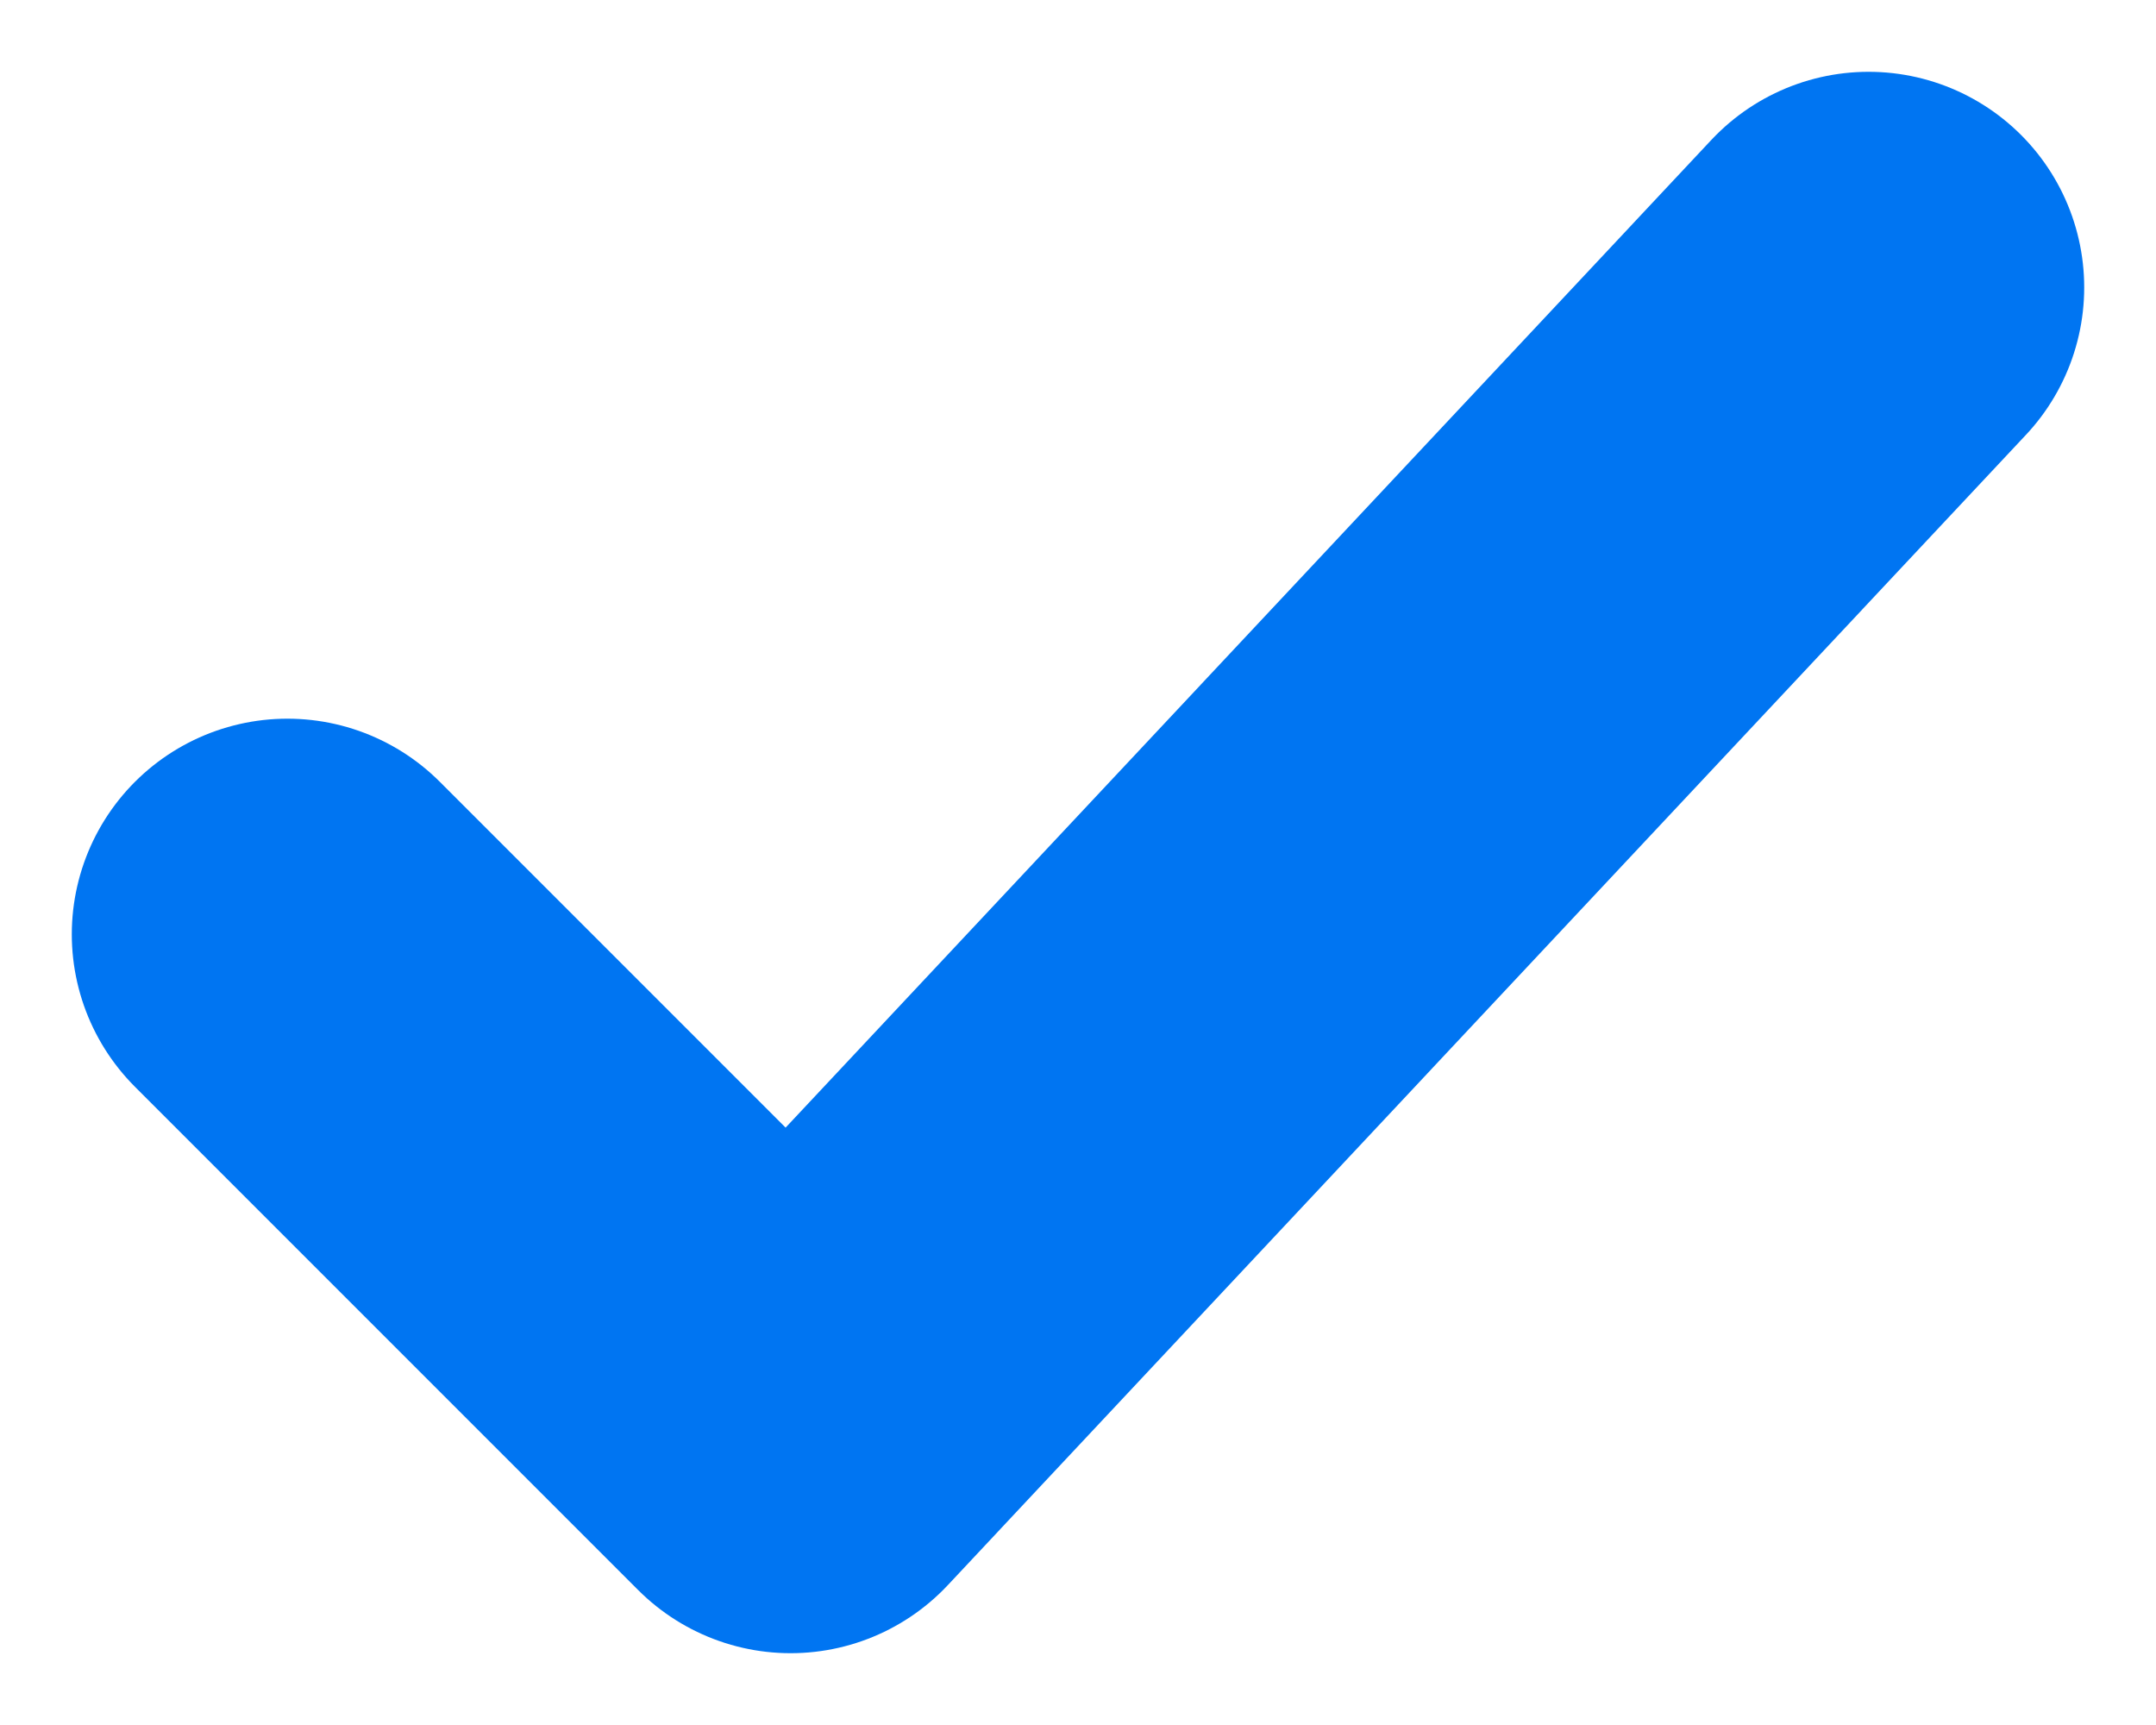 <svg width="10" height="8" viewBox="0 0 10 8" fill="none" xmlns="http://www.w3.org/2000/svg">
<path d="M1.333 4.333L3.667 6.667L8.667 1.333" stroke="#0075F2" stroke-width="2" stroke-linecap="round" stroke-linejoin="round"/>
</svg>
